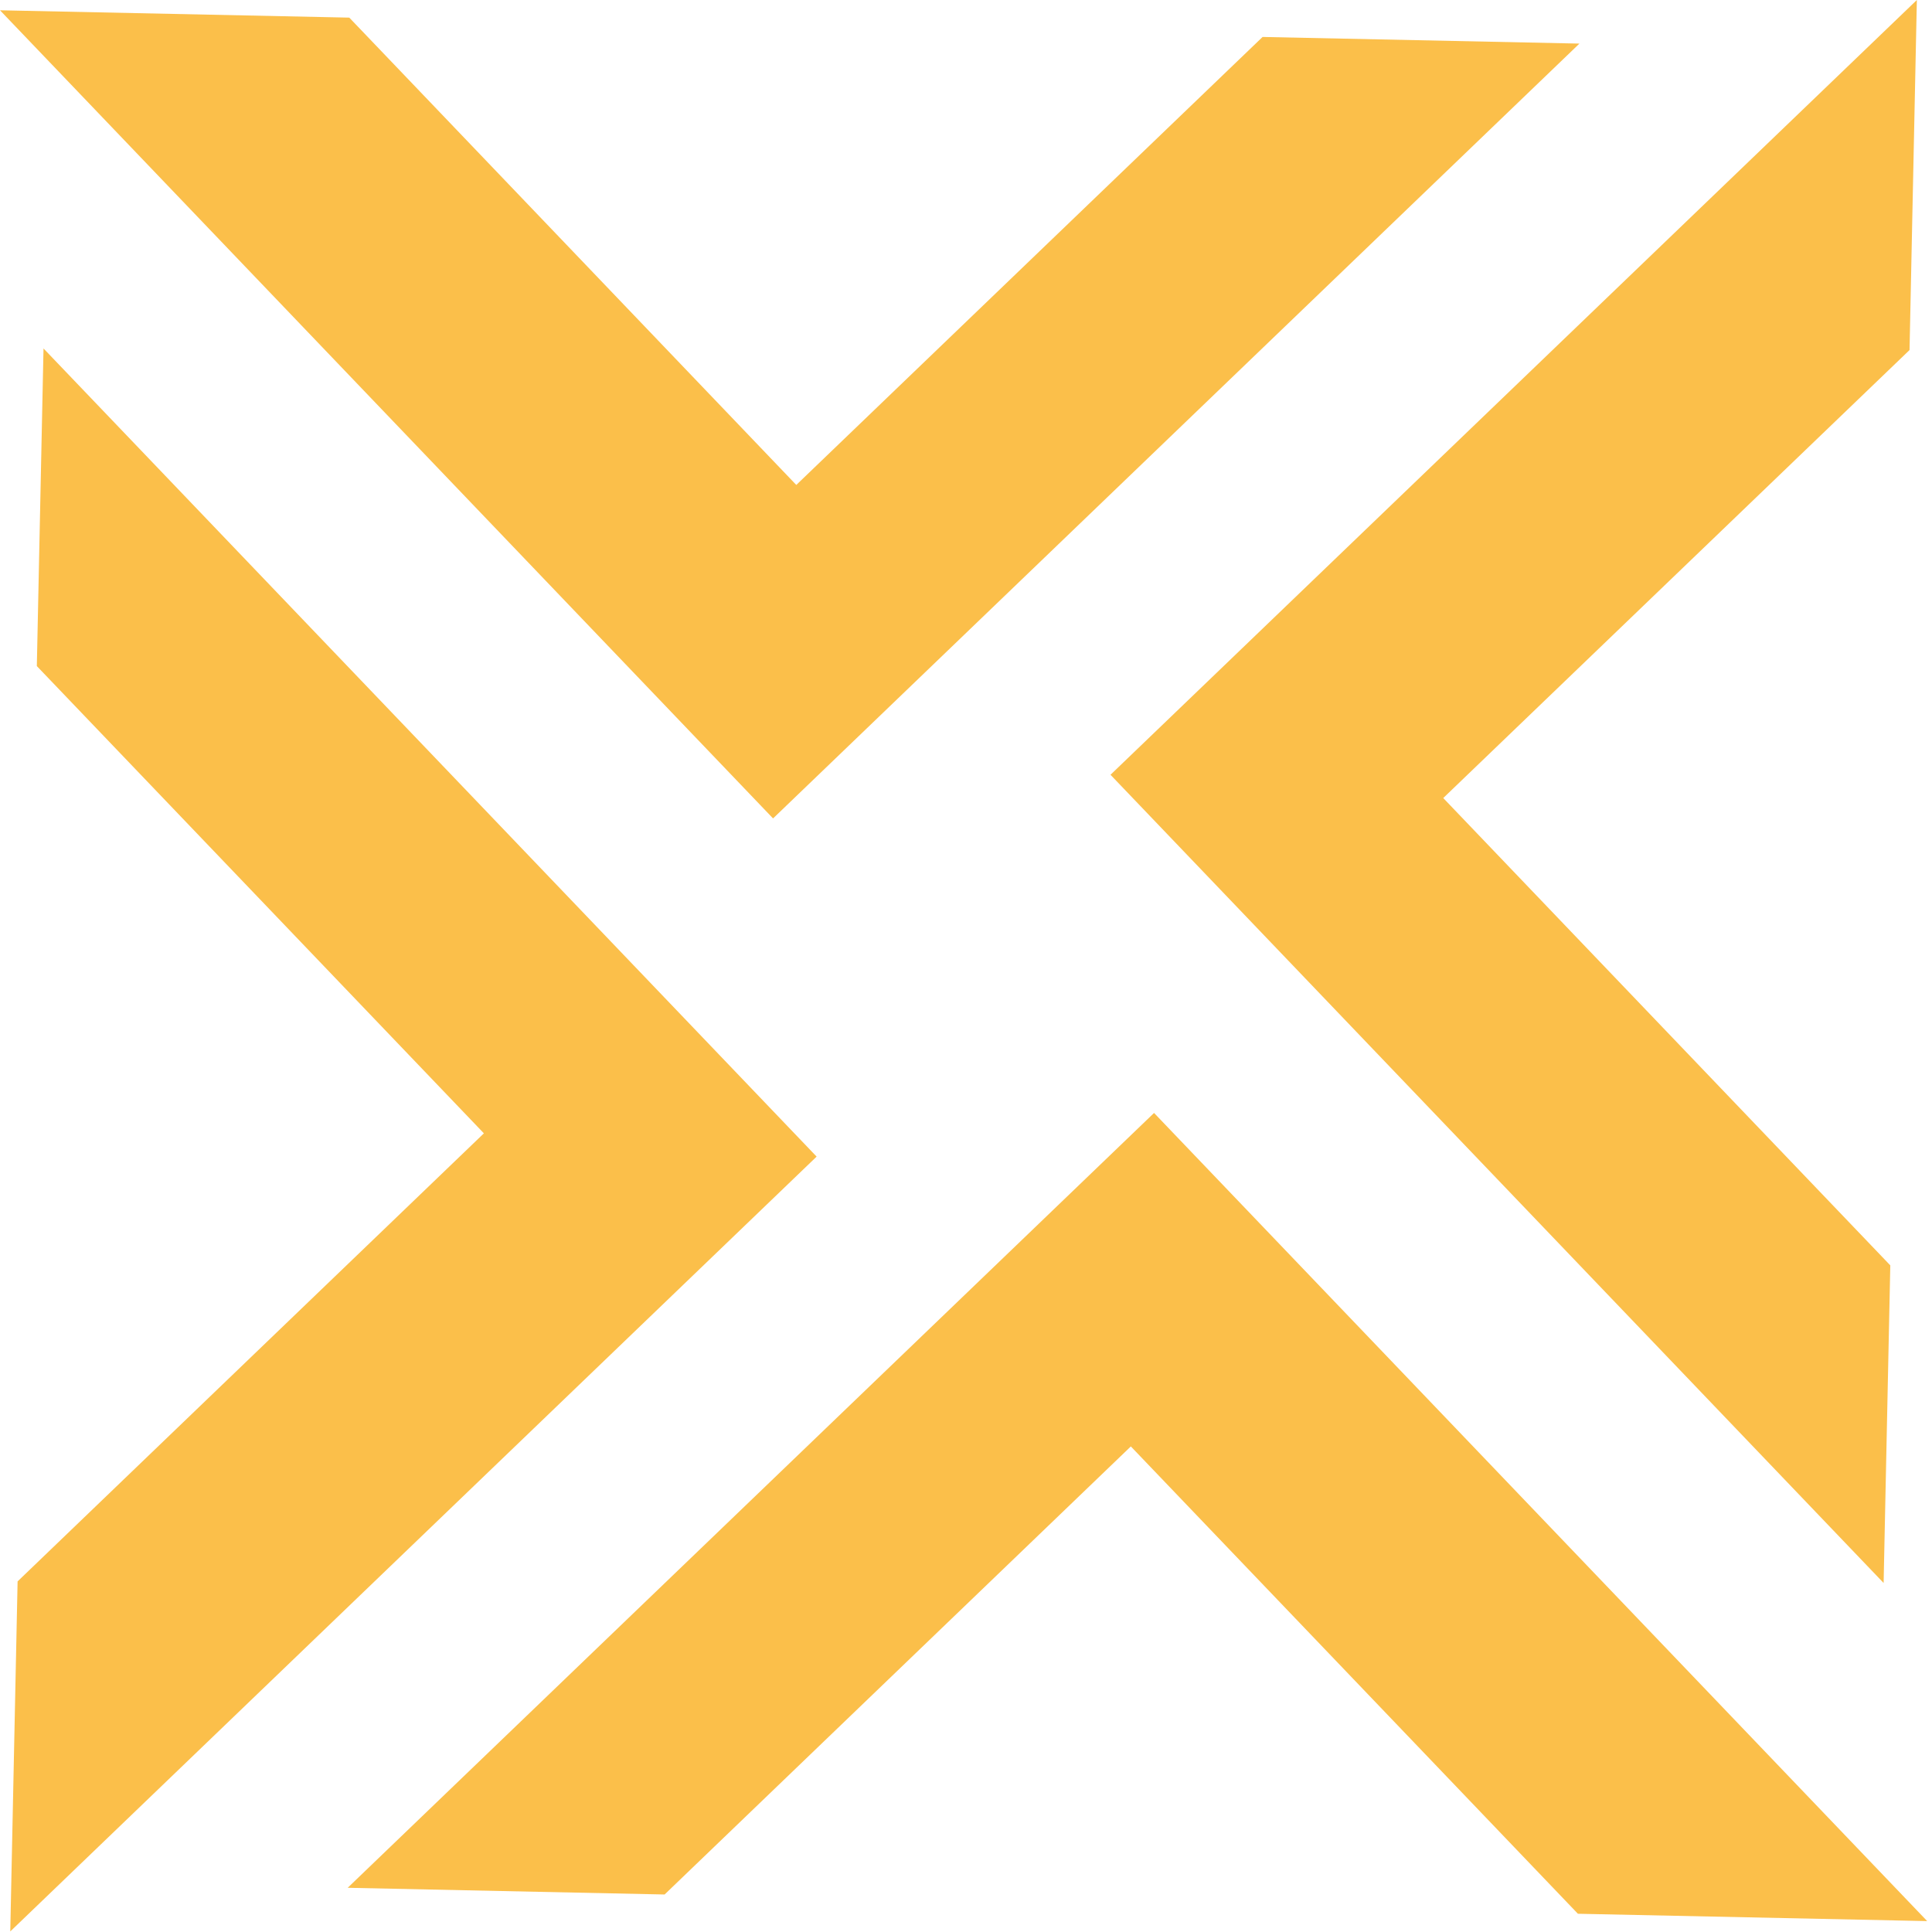 <svg xmlns="http://www.w3.org/2000/svg" width="140" height="140" viewBox="0 0 140 140" fill="none"><path d="M83.627 80.649L25.195 136.796L48.16 137.282L81.945 104.814L114.341 138.678L139.651 139.21L83.627 80.649Z" fill="#FBBF4A"></path><path d="M3.153 25.251L2.669 48.267L35.064 82.126L1.275 114.594L0.744 139.96L59.176 83.812L3.153 25.251Z" fill="#FBBF4A"></path><path d="M114.451 3.159L91.491 2.678L57.702 35.141L25.31 1.277L0 0.745L56.019 59.306L114.451 3.159Z" fill="#FBBF4A"></path><path d="M138.903 0L80.471 56.143L136.494 114.709L136.978 91.693L104.583 57.829L138.372 25.366L138.903 0Z" fill="#FBBF4A"></path></svg>